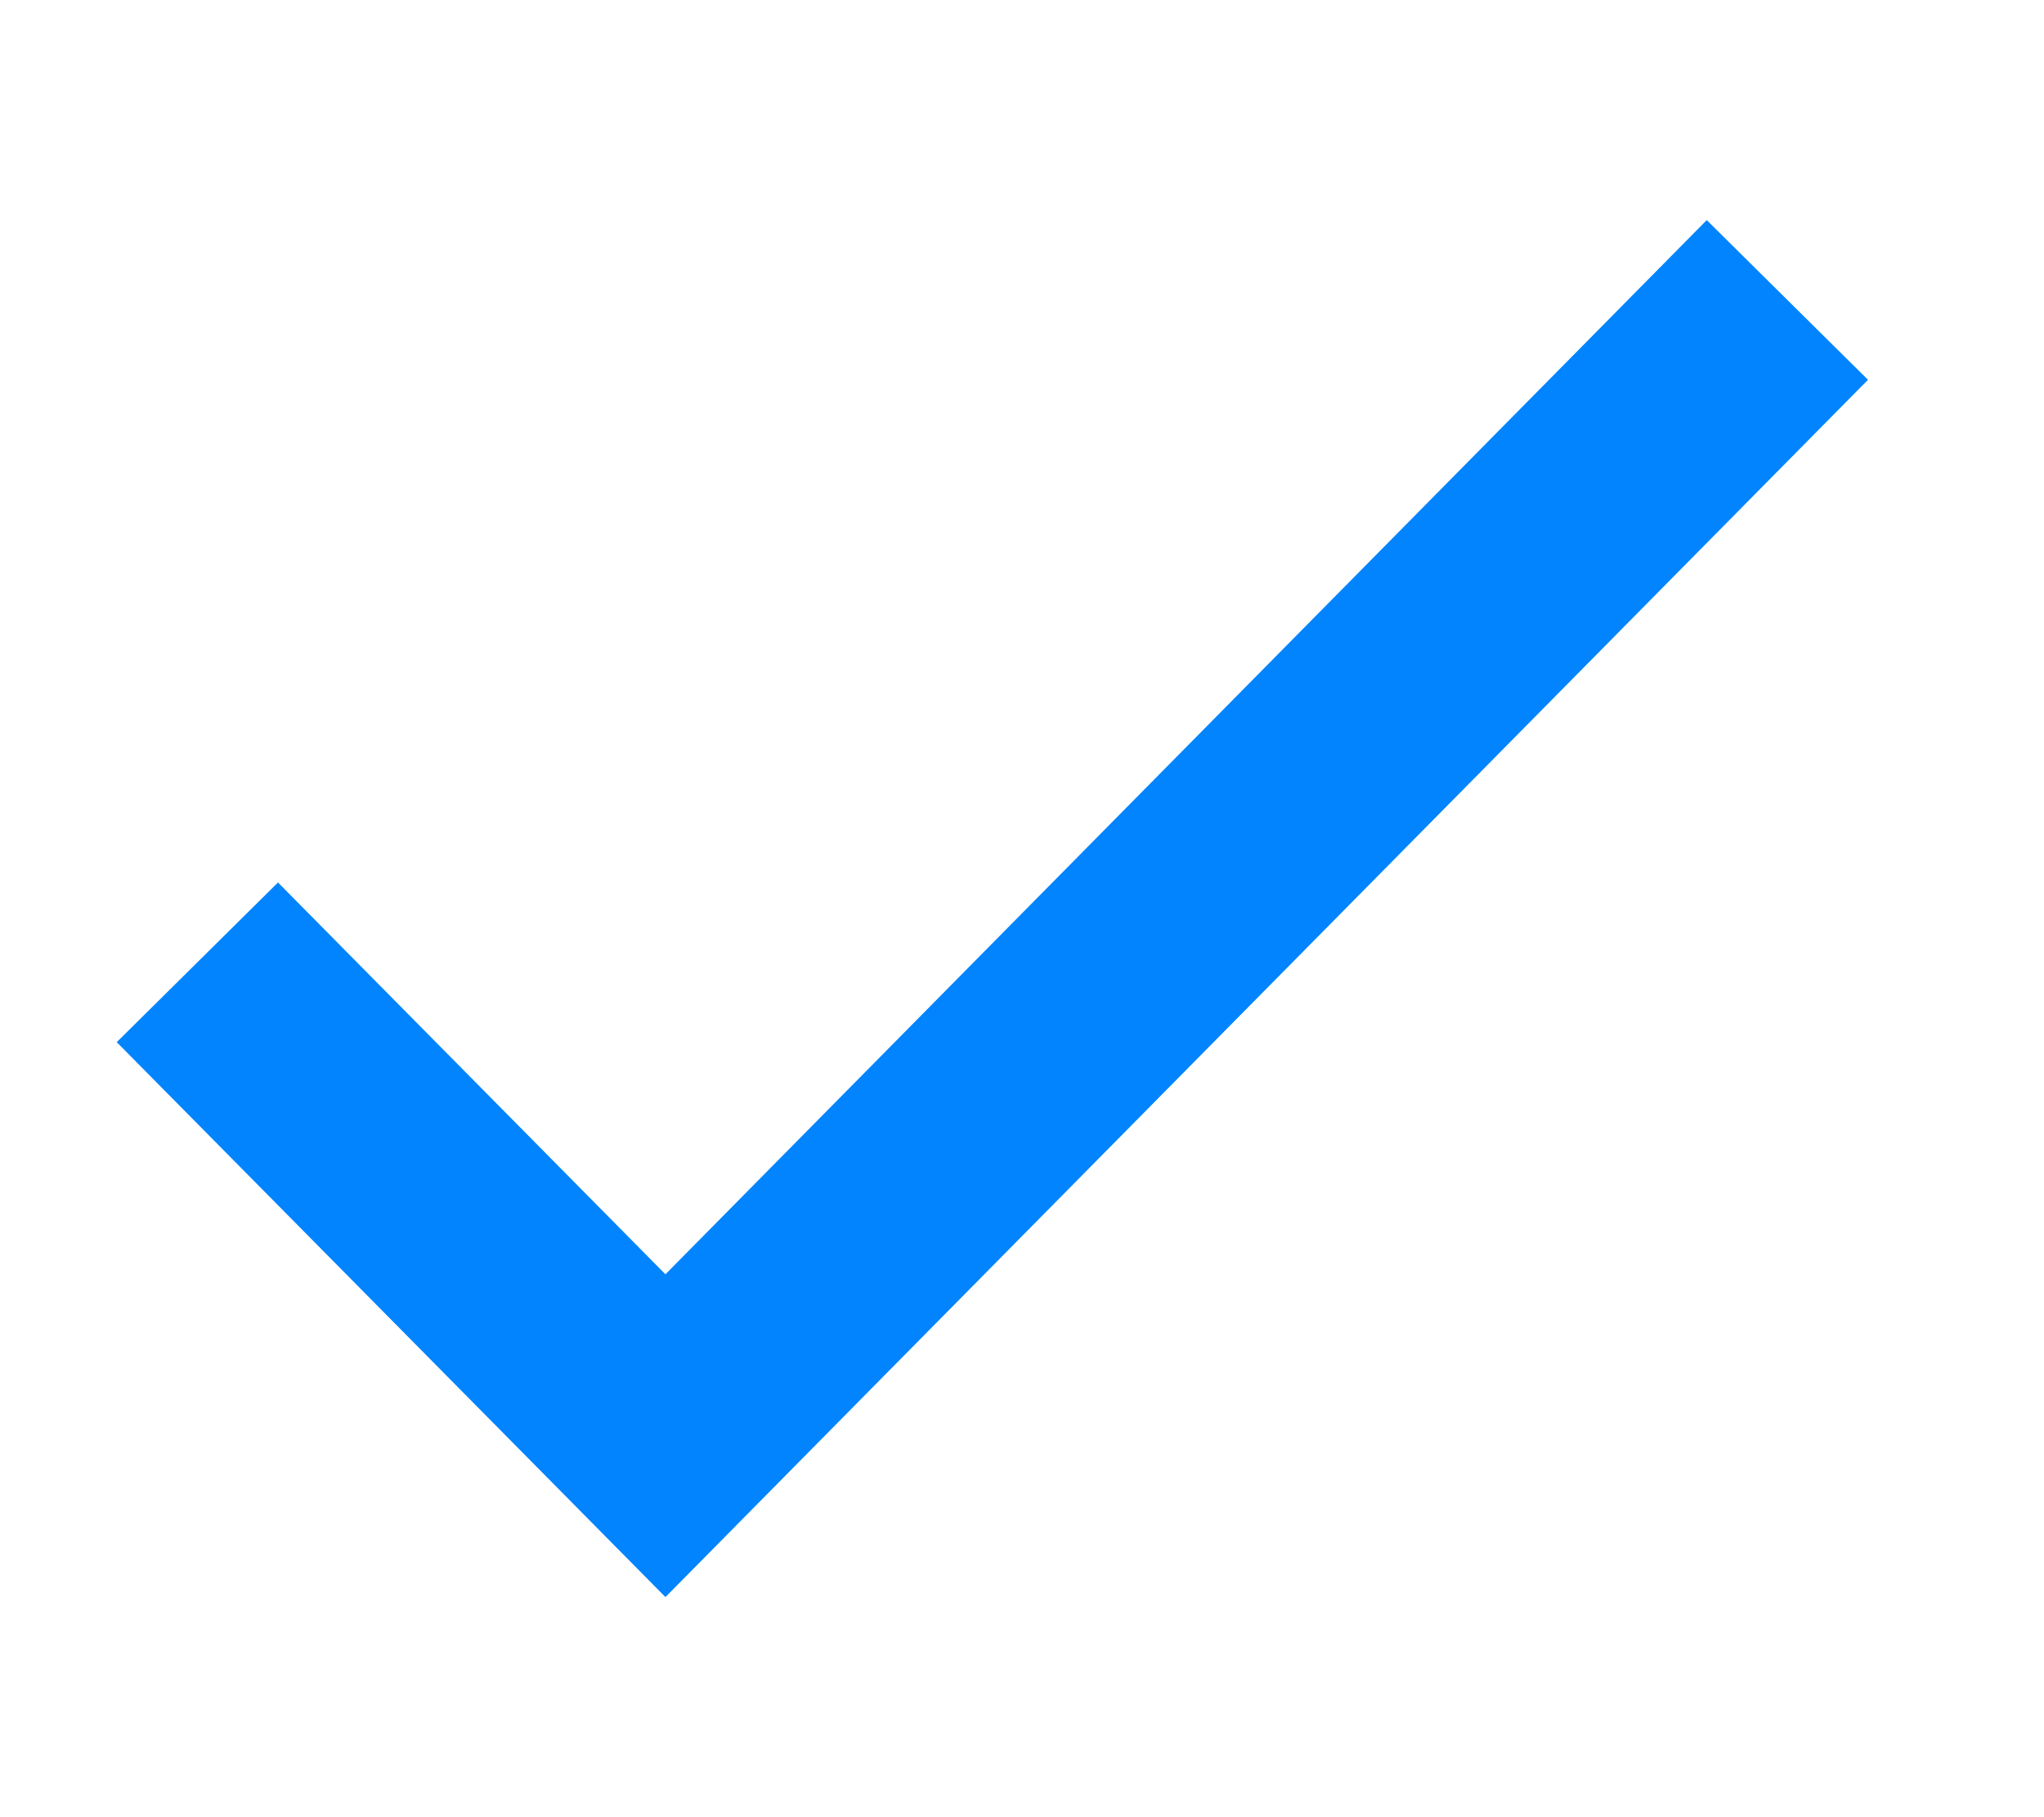 <svg width="9" height="8" fill="none" xmlns="http://www.w3.org/2000/svg"><path fill-rule="evenodd" clip-rule="evenodd" d="M2.93 7.031L.514 4.588l.71-.703L2.93 5.61 7.515.969l.71.703-5.296 5.36z" fill="#0184FD"/></svg>